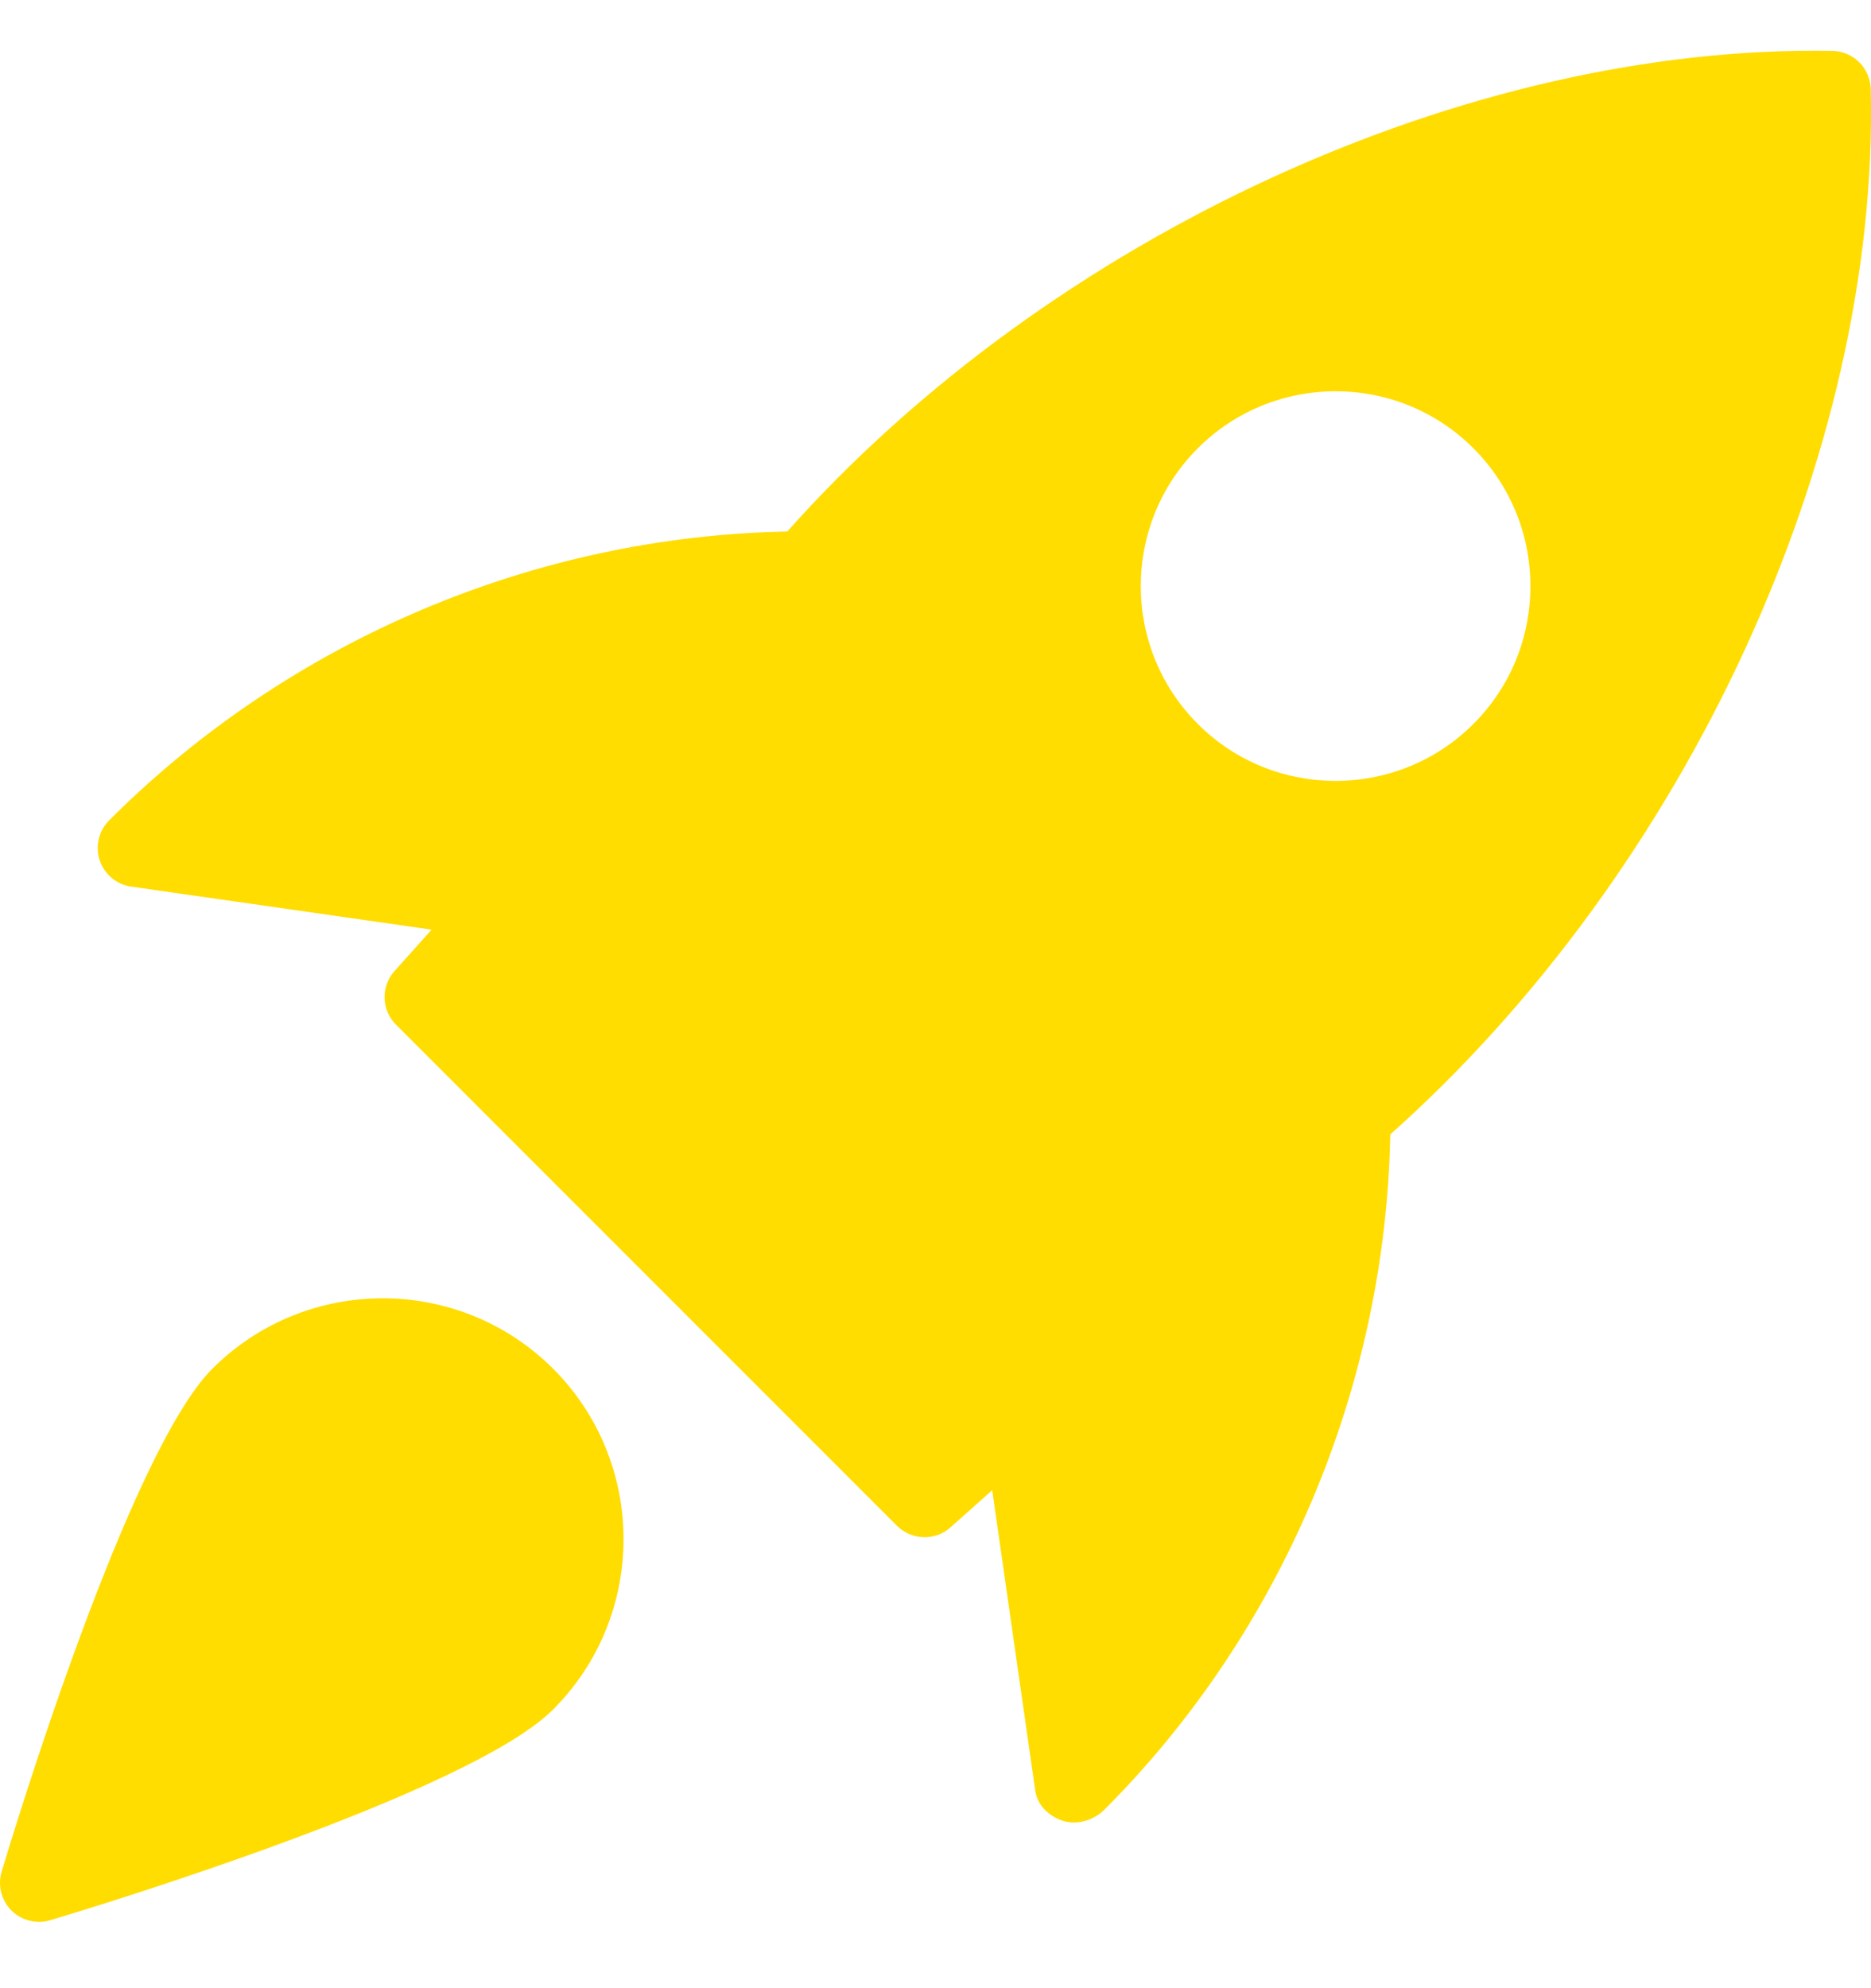 <svg width="16" height="17" viewBox="0 0 16 17" fill="none" xmlns="http://www.w3.org/2000/svg">
<g clip-path="url(#clip0_102_18970)">
<path d="M15.672 0.435C12.549 0.379 8.987 2.012 6.732 4.545C4.577 4.585 2.479 5.469 0.935 7.013C0.845 7.102 0.813 7.235 0.852 7.355C0.892 7.475 0.996 7.563 1.121 7.581L3.691 7.949L3.373 8.304C3.255 8.436 3.261 8.637 3.387 8.762L7.671 13.047C7.736 13.111 7.821 13.144 7.907 13.144C7.987 13.144 8.066 13.116 8.129 13.059L8.485 12.742L8.853 15.311C8.871 15.437 8.969 15.529 9.089 15.569C9.119 15.579 9.151 15.583 9.184 15.583C9.279 15.583 9.375 15.542 9.442 15.476C10.965 13.953 11.849 11.855 11.889 9.7C14.425 7.441 16.071 3.88 15.998 0.761C15.993 0.583 15.85 0.44 15.672 0.435ZM12.6 6.19C12.275 6.515 11.849 6.677 11.421 6.677C10.994 6.677 10.567 6.515 10.243 6.19C9.593 5.54 9.593 4.483 10.243 3.833C10.893 3.183 11.95 3.183 12.6 3.833C13.25 4.483 13.25 5.541 12.6 6.19Z" fill="#FFDD00"/>
<path d="M1.816 11.703C1.103 12.417 0.123 15.639 0.014 16.004C-0.021 16.121 0.011 16.249 0.097 16.335C0.161 16.399 0.246 16.433 0.333 16.433C0.365 16.433 0.397 16.429 0.429 16.419C0.794 16.31 4.017 15.331 4.73 14.617C5.533 13.814 5.533 12.507 4.73 11.703C3.926 10.9 2.619 10.901 1.816 11.703Z" fill="#FFDD00"/>
</g>
<defs>
<clipPath id="clip0_102_18970">
<rect width="16" height="16" fill="white" transform="translate(0 0.433)"/>
</clipPath>
</defs>
</svg>
